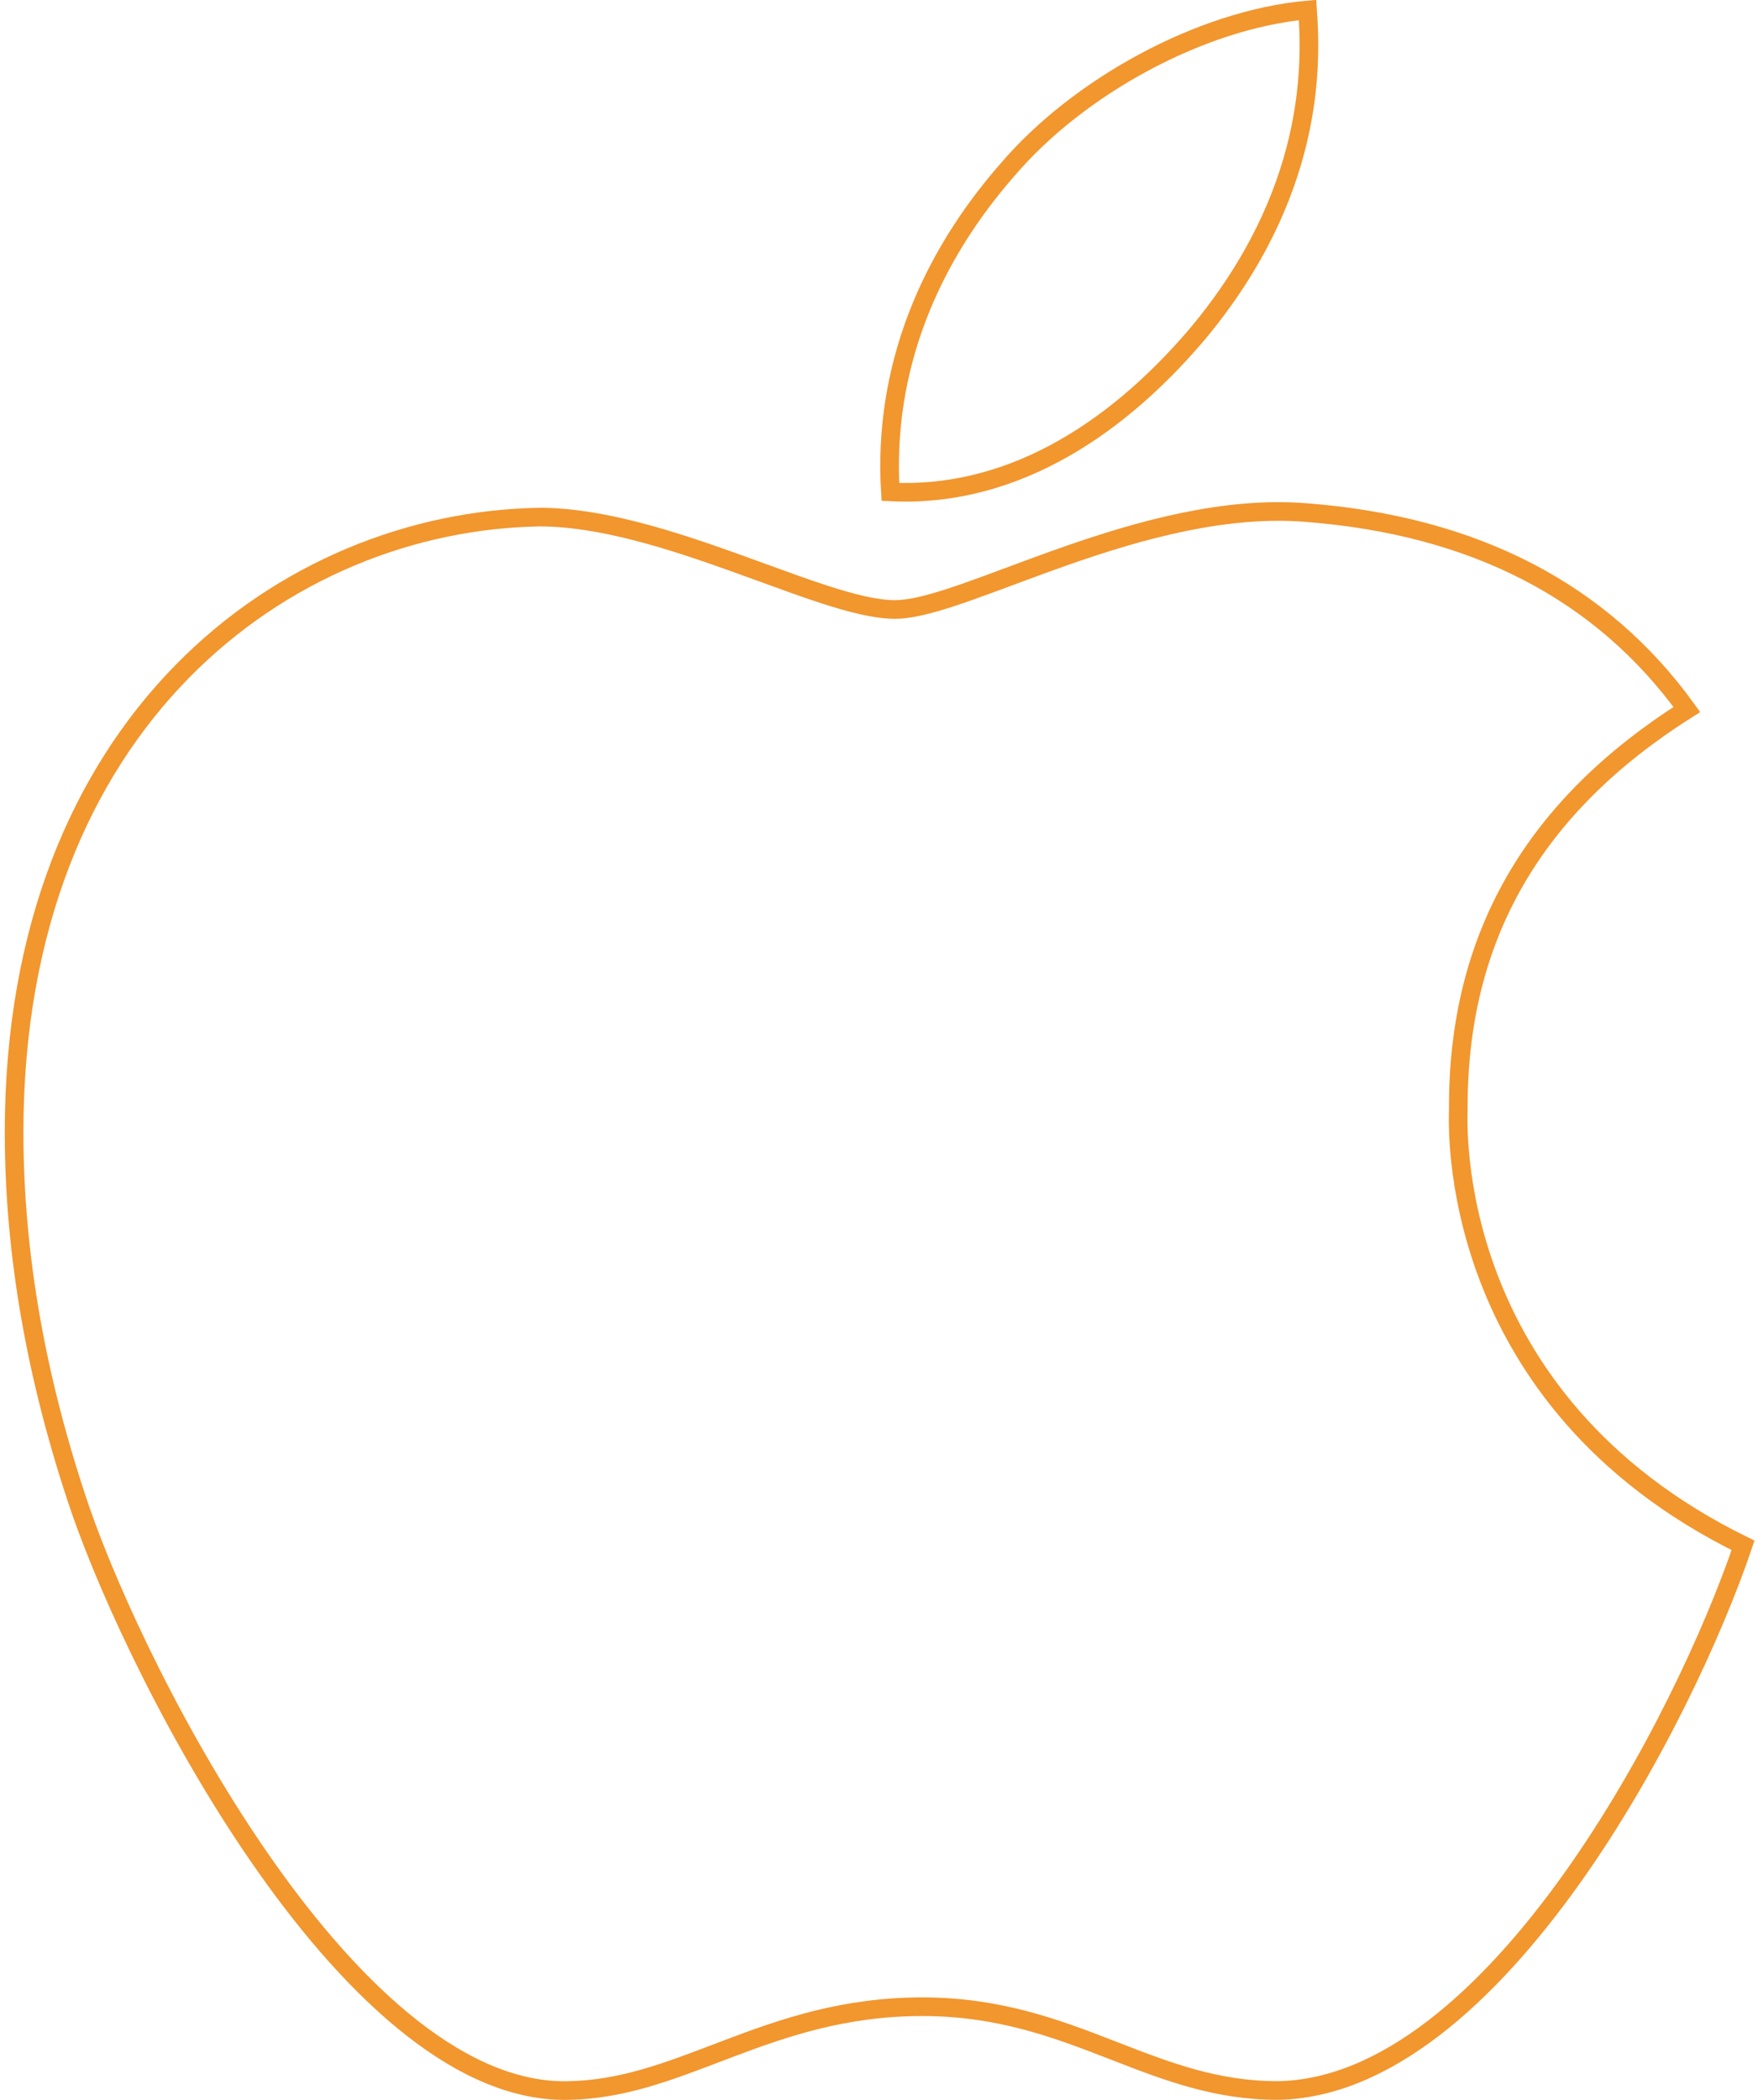 <svg width="283" height="338" viewBox="0 0 283 338" fill="none" xmlns="http://www.w3.org/2000/svg">
<path d="M210.188 82.498L210.192 82.499C237.262 84.577 257.783 95.138 271.549 114.206C246.913 129.767 234.598 150.849 234.757 178.622C234.757 178.624 234.757 178.628 234.757 178.635L234.756 178.682L234.752 178.838C234.748 178.967 234.744 179.14 234.74 179.353C234.733 179.779 234.728 180.361 234.74 181.083C234.765 182.527 234.855 184.527 235.119 186.956C235.647 191.812 236.869 198.39 239.646 205.663C245.122 220.001 256.623 236.976 280.596 248.742C275.902 262.58 266.071 284.058 253.063 302.328C246.362 311.739 238.856 320.244 230.823 326.416C222.792 332.588 214.325 336.358 205.662 336.487C195.762 336.484 187.85 333.411 179.406 330.131C179.161 330.036 178.915 329.941 178.668 329.845C169.966 326.468 160.703 323 148.493 323C135.94 323 126.259 326.343 117.464 329.673C116.757 329.941 116.057 330.208 115.362 330.472C107.369 333.52 100.11 336.289 91.722 336.487L91.712 336.488C83.182 336.747 74.597 332.929 66.281 326.402C57.975 319.882 50.069 310.76 42.94 300.677C28.681 280.51 17.702 256.745 12.947 243.009C5.822 222.104 2.27 201.836 2.27 182.237C2.27 116.106 45.978 83.877 86.893 83.234C96.708 83.237 107.955 86.857 118.334 90.58C119.826 91.115 121.302 91.653 122.751 92.182C126.298 93.475 129.688 94.71 132.766 95.707C137.076 97.101 140.991 98.103 144.061 98.103C147.017 98.103 151.066 96.897 155.662 95.283C157.806 94.531 160.123 93.668 162.566 92.758C162.782 92.678 163 92.597 163.218 92.516C165.906 91.515 168.748 90.462 171.71 89.427C183.595 85.272 197.243 81.469 210.188 82.498ZM162.194 27.312L162.2 27.305L162.207 27.297C173.537 14.016 193.236 3.146 210.493 1.606C211.115 10.491 211.656 31.131 192.759 53.754C178.607 70.41 161.687 80.105 143.33 79.183C142.127 59.344 149.589 41.702 162.194 27.312Z" stroke="#F2962E" stroke-width="3"/>
</svg>

